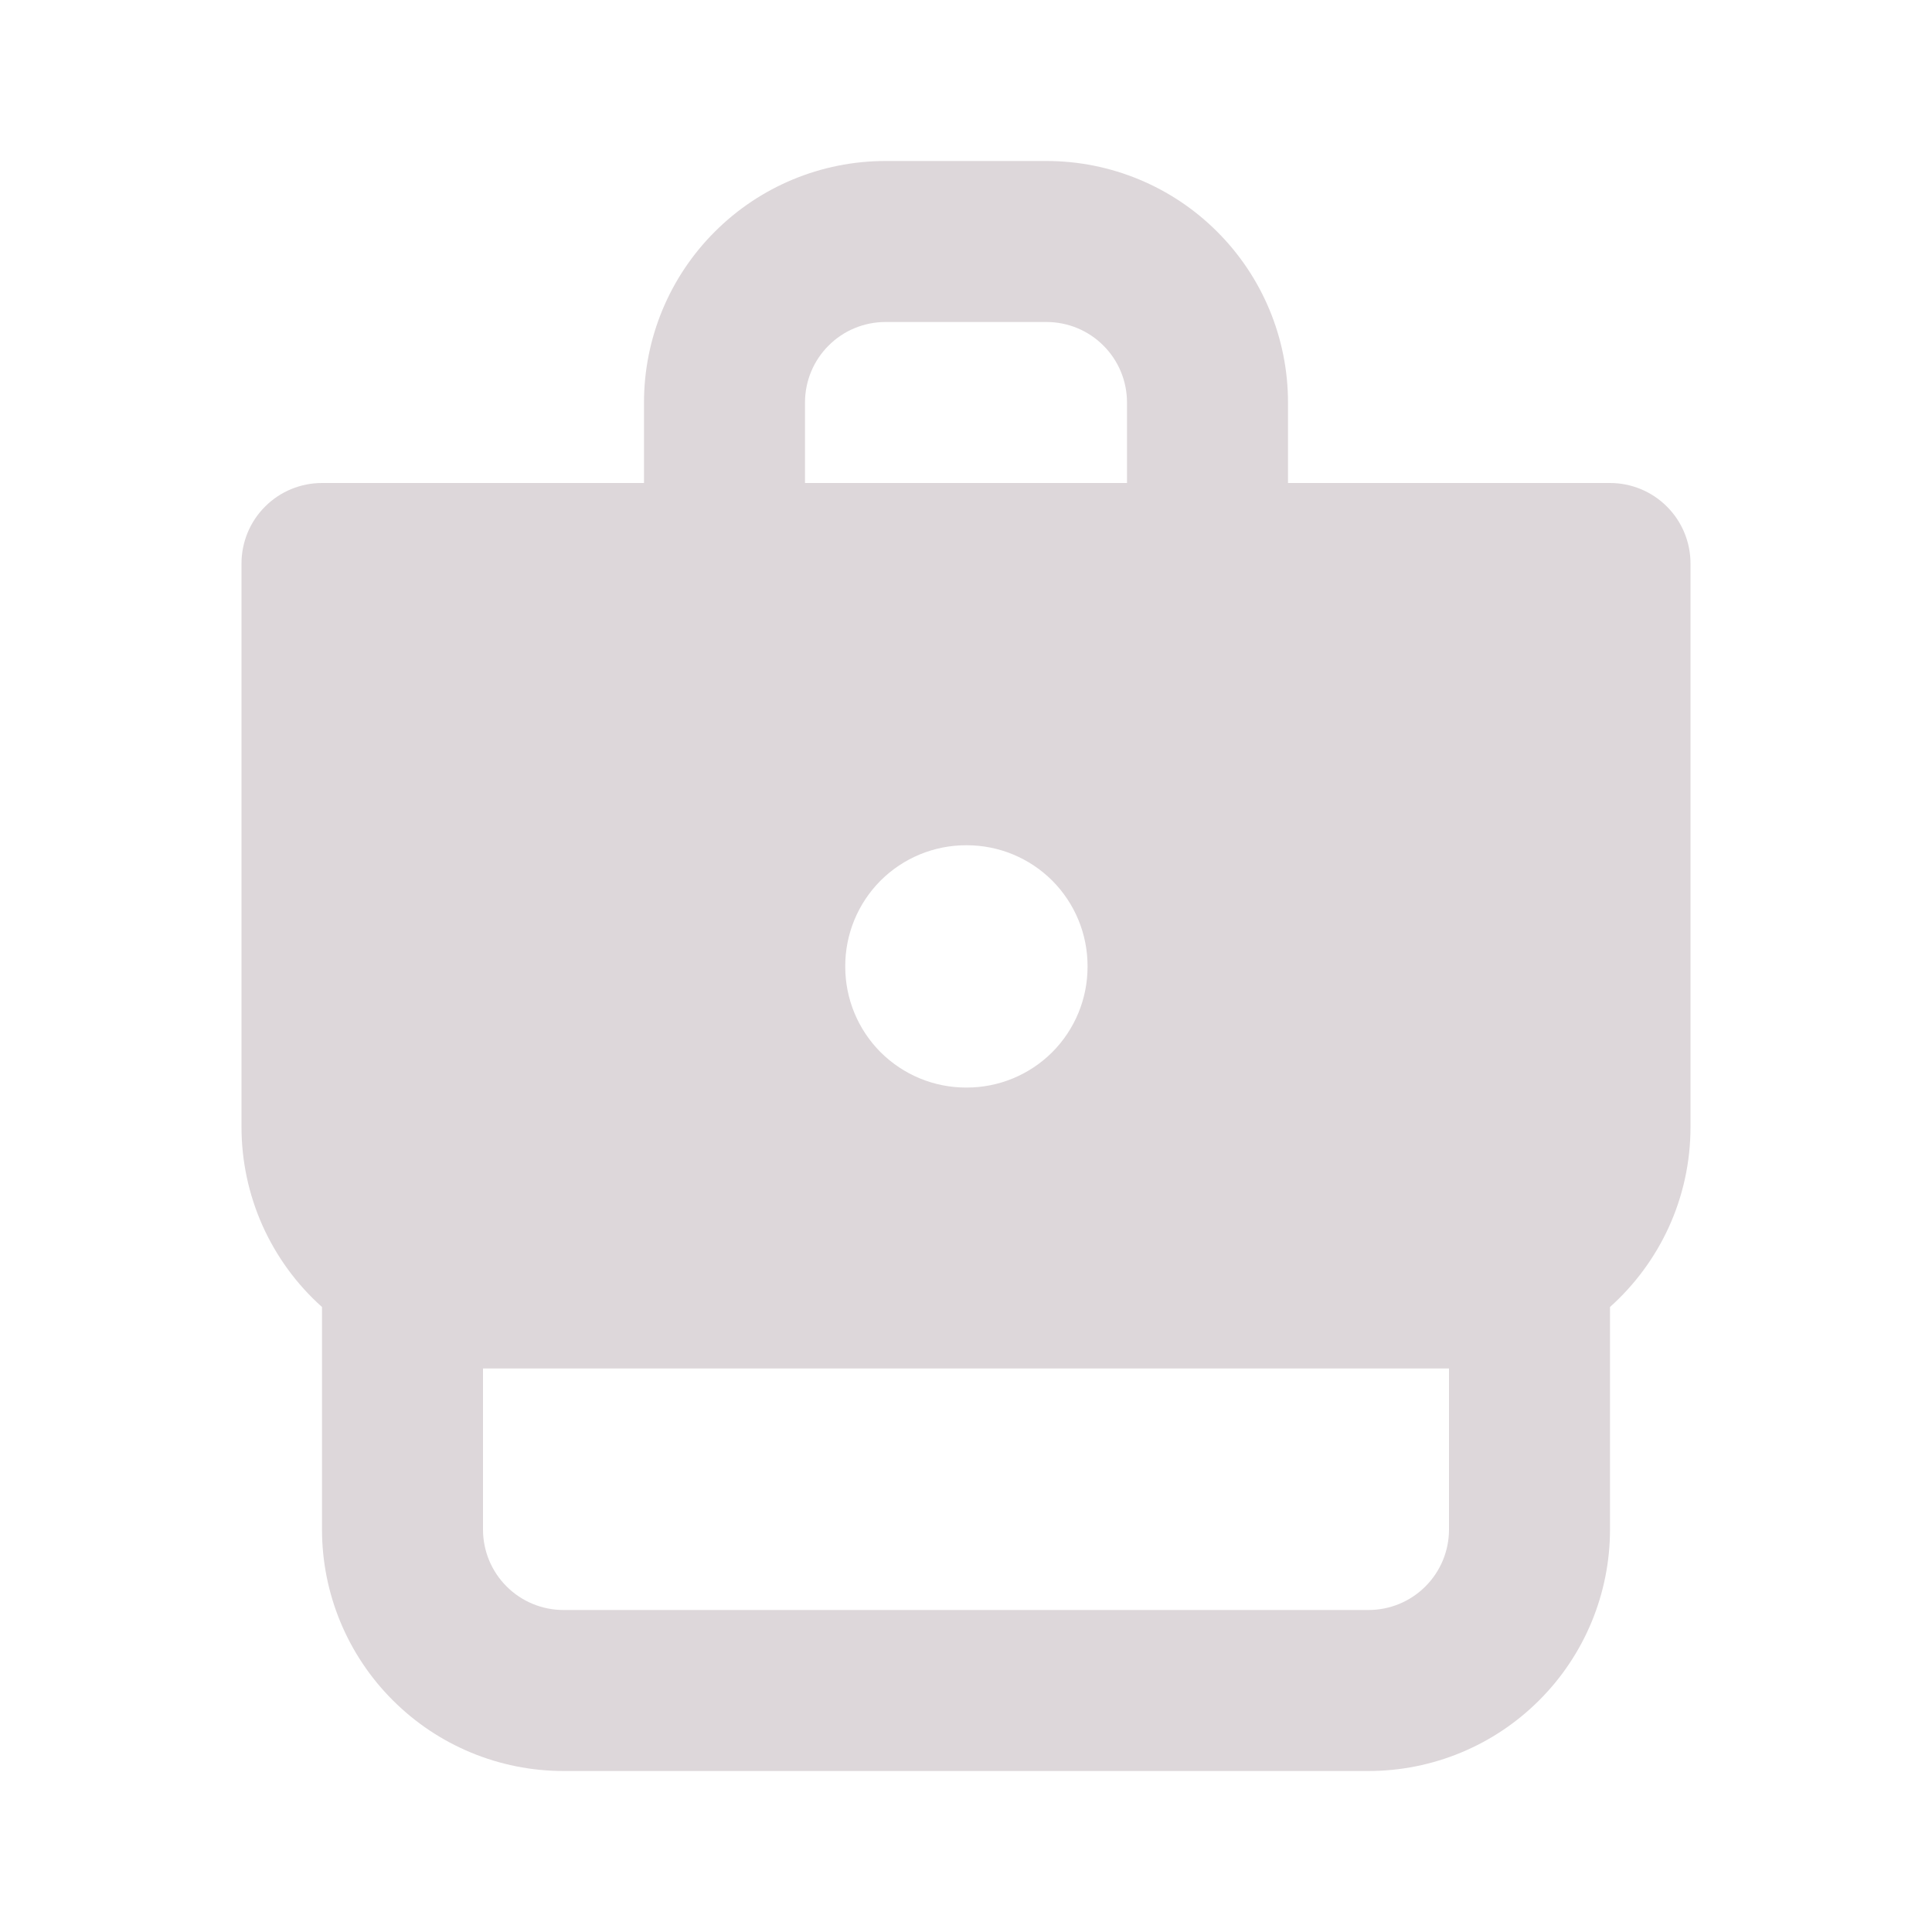 <?xml version="1.0" encoding="UTF-8"?>
<svg xmlns="http://www.w3.org/2000/svg" width="24" height="24" viewBox="0 0 24 24" fill="none">
  <path fill-rule="evenodd" clip-rule="evenodd" d="M11 2C10.204 2 9.441 2.316 8.879 2.879C8.316 3.441 8 4.204 8 5V6H4C3.735 6 3.48 6.105 3.293 6.293C3.105 6.48 3 6.735 3 7V14C3 14.422 3.089 14.839 3.261 15.225C3.434 15.61 3.685 15.955 4 16.236V19C4 19.796 4.316 20.559 4.879 21.121C5.441 21.684 6.204 22 7 22H17C17.796 22 18.559 21.684 19.121 21.121C19.684 20.559 20 19.796 20 19V16.236C20.614 15.686 21 14.888 21 14V7C21 6.735 20.895 6.48 20.707 6.293C20.52 6.105 20.265 6 20 6H16V5C16 4.204 15.684 3.441 15.121 2.879C14.559 2.316 13.796 2 13 2H11ZM14 6V5C14 4.735 13.895 4.48 13.707 4.293C13.52 4.105 13.265 4 13 4H11C10.735 4 10.48 4.105 10.293 4.293C10.105 4.48 10 4.735 10 5V6H14ZM6 19V17H18V19C18 19.265 17.895 19.52 17.707 19.707C17.52 19.895 17.265 20 17 20H7C6.735 20 6.48 19.895 6.293 19.707C6.105 19.52 6 19.265 6 19ZM12 10.5C11.602 10.5 11.221 10.658 10.939 10.939C10.658 11.221 10.5 11.602 10.5 12V12.01C10.5 12.408 10.658 12.789 10.939 13.071C11.221 13.352 11.602 13.51 12 13.51H12.01C12.408 13.51 12.789 13.352 13.071 13.071C13.352 12.789 13.51 12.408 13.51 12.01V12C13.51 11.602 13.352 11.221 13.071 10.939C12.789 10.658 12.408 10.5 12.01 10.5H12Z" fill="#DDD7DA"></path>
</svg>
